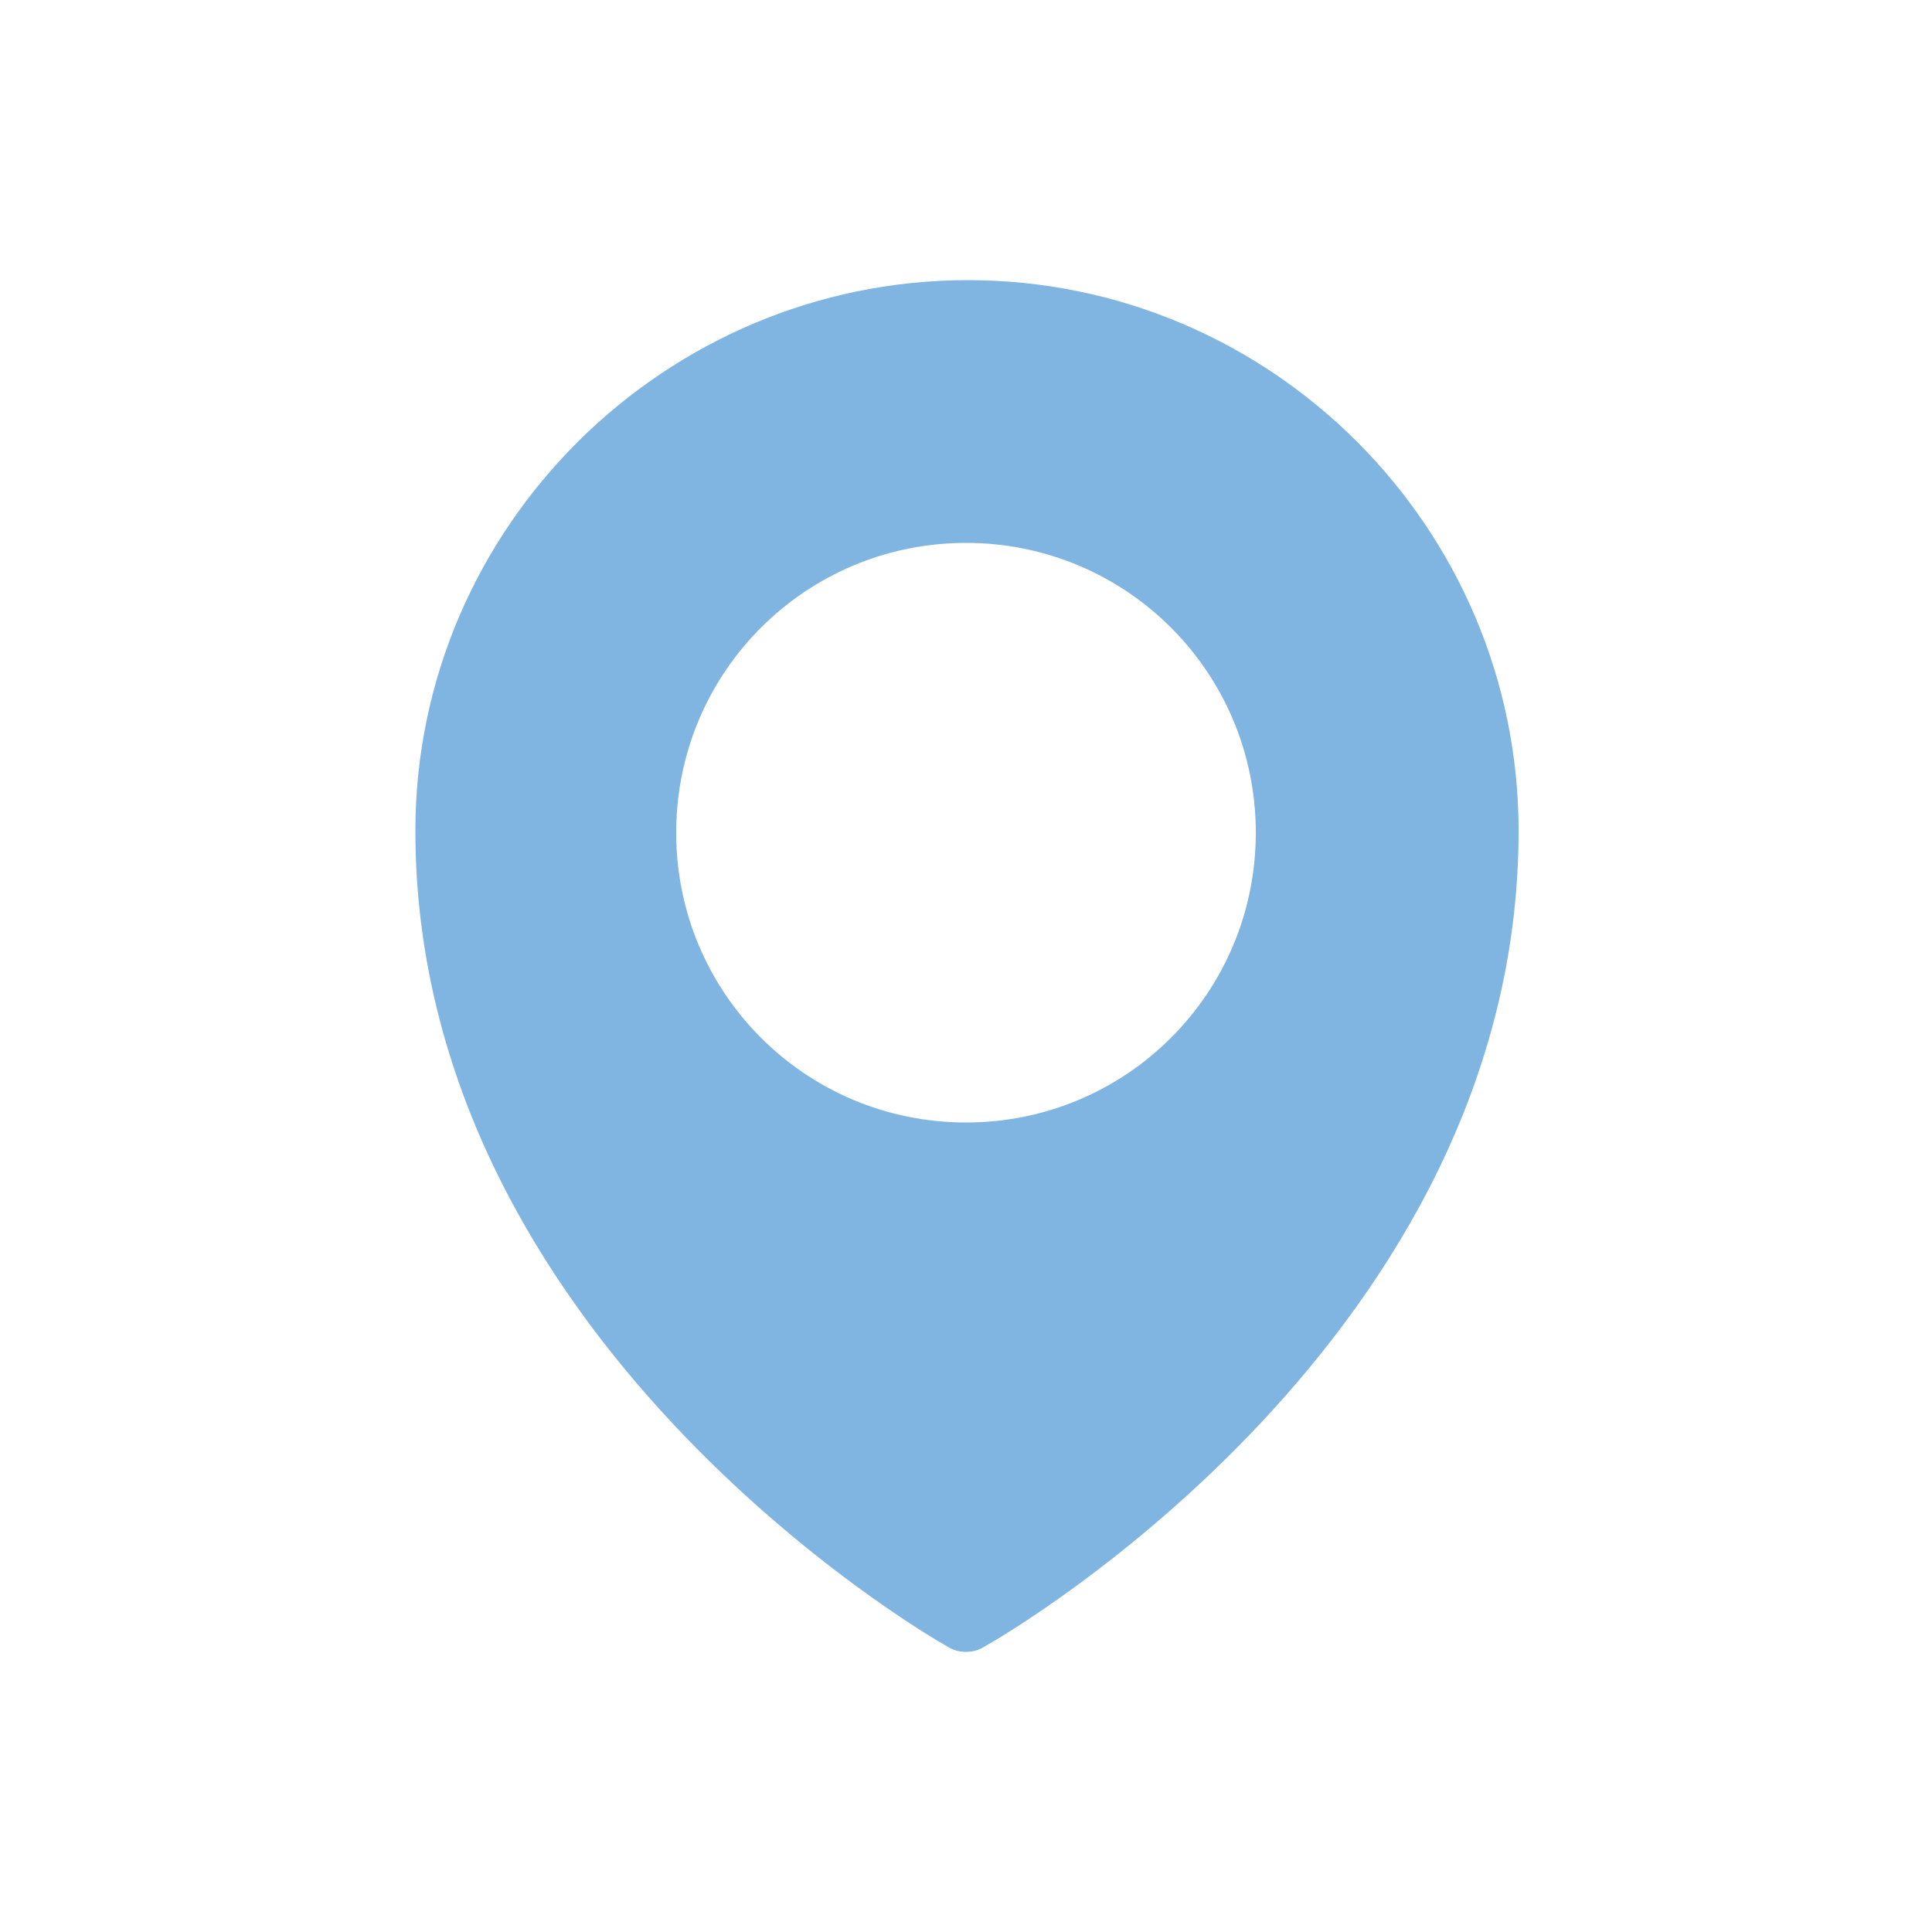 <?xml version="1.0" encoding="UTF-8"?> <svg xmlns="http://www.w3.org/2000/svg" viewBox="0 0 41.00 41.00" data-guides="{&quot;vertical&quot;:[],&quot;horizontal&quot;:[]}"><defs></defs><path fill="#80b5e2" stroke="none" fill-opacity="1" stroke-width="1" stroke-opacity="1" fill-rule="evenodd" id="tSvg11629189b69" title="Path 1" d="M20.09 34.932C20.213 35.013 20.337 35.055 20.5 35.055C20.663 35.055 20.787 35.013 20.91 34.932C21.362 34.685 32.227 28.372 32.227 17.63C32.227 11.193 26.978 5.945 20.542 5.945C14.104 5.945 8.815 11.193 8.815 17.63C8.815 28.372 19.638 34.687 20.09 34.932ZM20.5 11.521C23.903 11.521 26.65 14.268 26.65 17.671C26.65 21.075 23.903 23.821 20.5 23.821C17.097 23.821 14.35 21.075 14.35 17.671C14.35 14.268 17.097 11.521 20.5 11.521Z"></path></svg> 